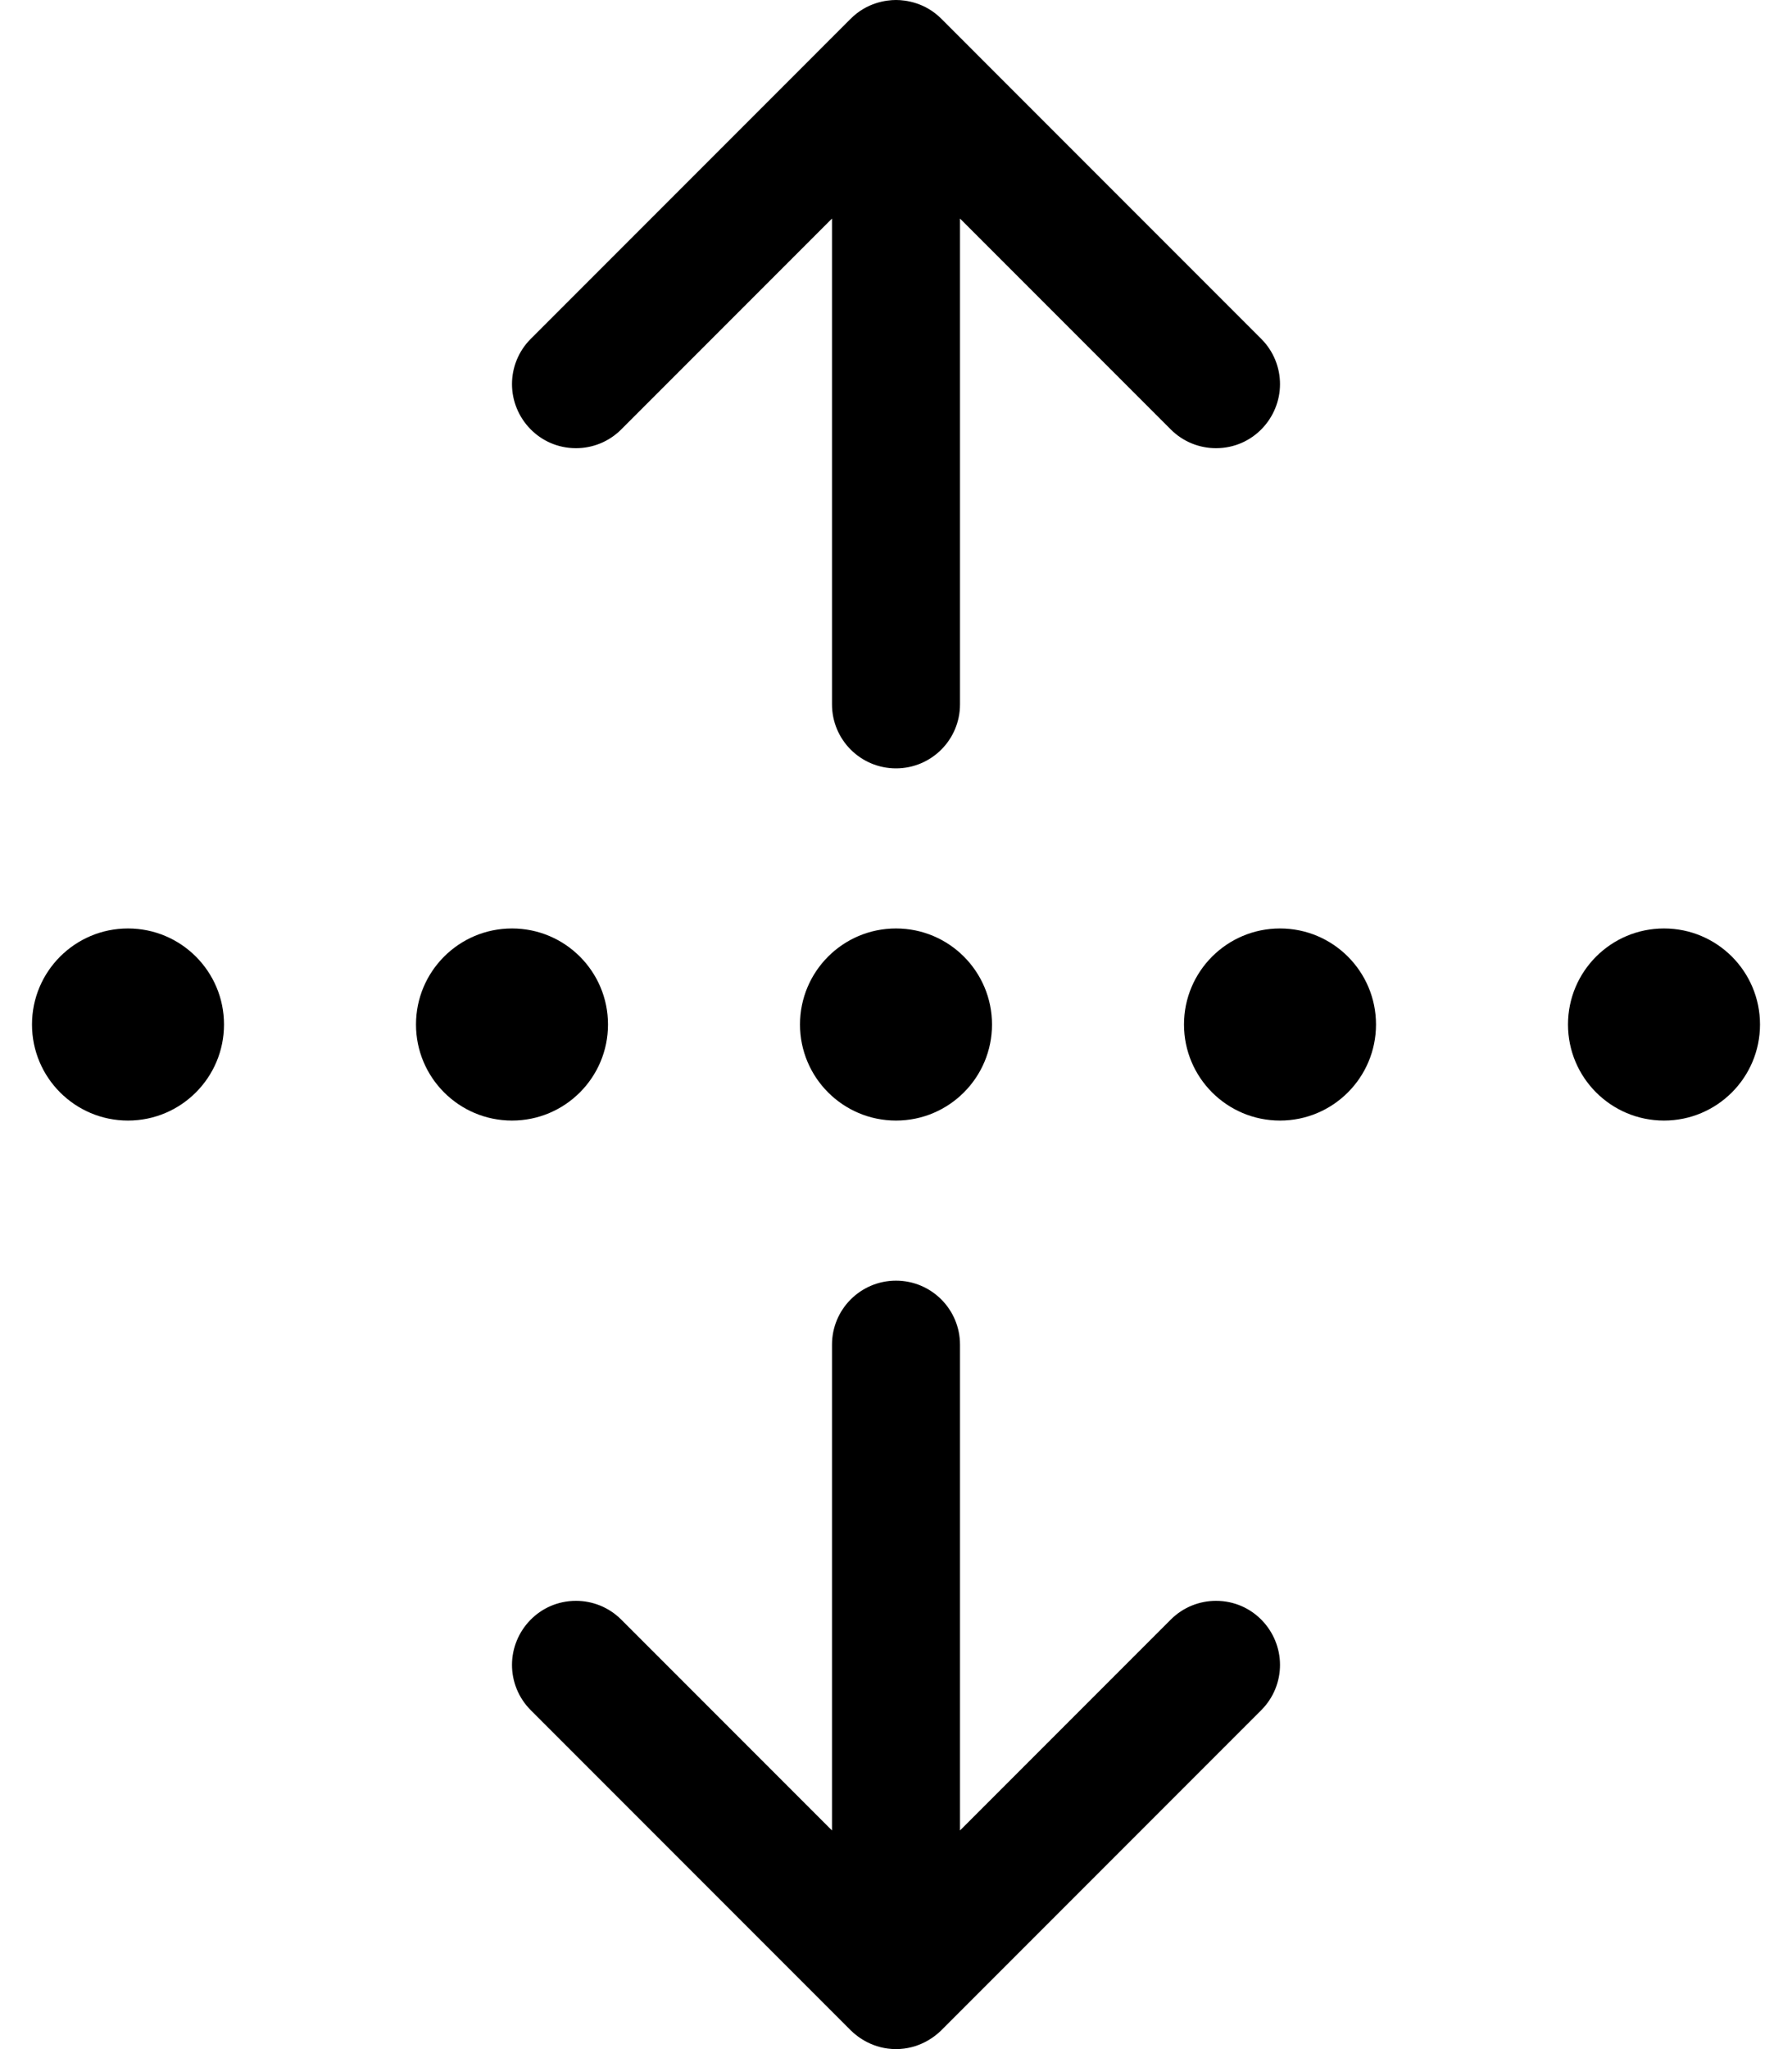 <svg xmlns="http://www.w3.org/2000/svg" viewBox="0 0 448 512"><!-- Font Awesome Pro 6.0.0-alpha2 by @fontawesome - https://fontawesome.com License - https://fontawesome.com/license (Commercial License) --><path d="M32 231.99C18.744 231.99 8 242.733 8 255.991C8 269.242 18.744 279.992 32 279.992S56 269.242 56 255.991C56 242.733 45.256 231.99 32 231.99ZM200 255.991C200 269.242 210.744 279.992 224 279.992S248 269.242 248 255.991C248 242.733 237.256 231.99 224 231.99S200 242.733 200 255.991ZM152 255.991C152 242.733 141.256 231.99 128 231.99S104 242.733 104 255.991C104 269.242 114.744 279.992 128 279.992S152 269.242 152 255.991ZM416 231.99C402.744 231.99 392 242.733 392 255.991C392 269.242 402.744 279.992 416 279.992S440 269.242 440 255.991C440 242.733 429.256 231.99 416 231.99ZM320 231.99C306.744 231.99 296 242.733 296 255.991C296 269.242 306.744 279.992 320 279.992S344 269.242 344 255.991C344 242.733 333.256 231.99 320 231.99ZM144 111.986C148.094 111.986 152.188 110.424 155.312 107.299L208 54.609V175.988C208 184.833 215.156 191.989 224 191.989S240 184.833 240 175.988V54.609L292.688 107.299C295.812 110.424 299.906 111.986 304 111.986C313.139 111.986 320 104.513 320 95.986C320 91.892 318.438 87.798 315.312 84.673L235.332 4.69C231.298 0.645 226.456 0 224 0S216.702 0.645 212.668 4.69L132.688 84.673C129.562 87.798 128 91.892 128 95.986C128 104.513 134.865 111.986 144 111.986ZM304 399.996C299.906 399.996 295.812 401.559 292.688 404.684L240 457.373V335.994C240 327.15 232.844 319.993 224 319.993S208 327.15 208 335.994V457.373L155.312 404.684C152.188 401.559 148.094 399.996 144 399.996C134.861 399.996 128 407.47 128 415.997C128 420.091 129.562 424.184 132.688 427.31L212.668 507.293C214.391 509.02 218.324 512 224 512S233.609 509.02 235.332 507.293L315.312 427.31C318.438 424.184 320 420.091 320 415.997C320 407.47 313.135 399.996 304 399.996Z"/></svg>